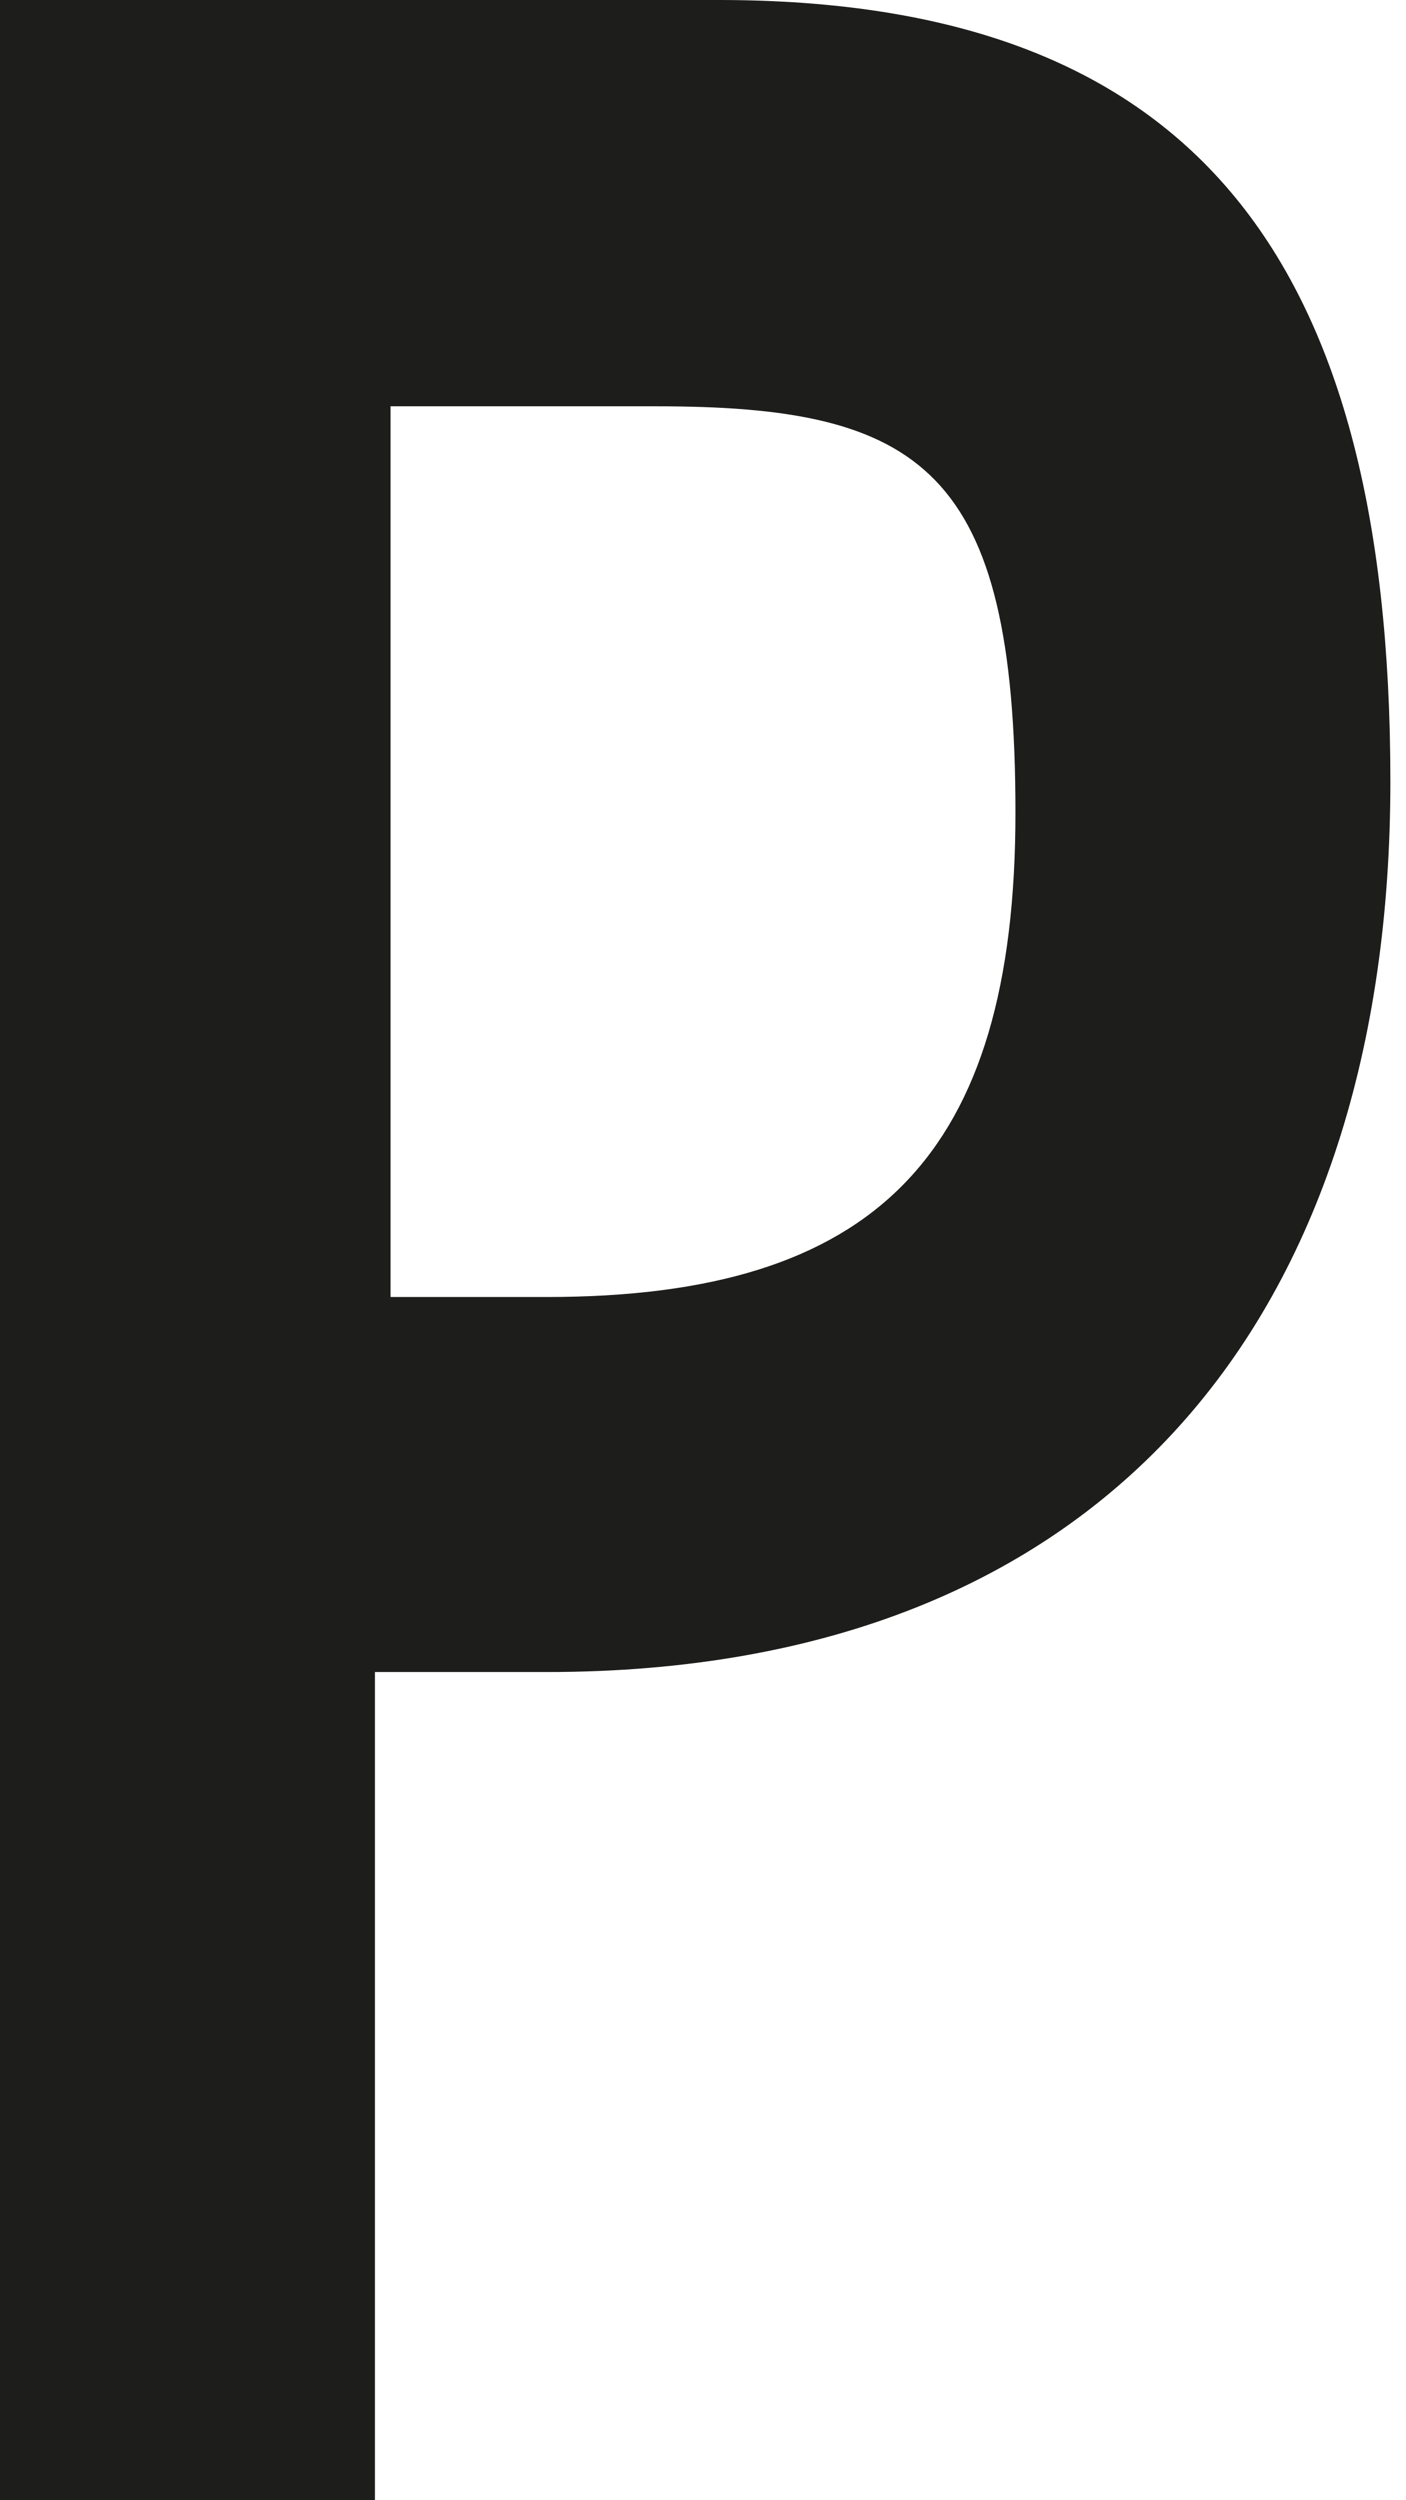<svg viewBox="0 0 9 16" version="1.1" xmlns="http://www.w3.org/2000/svg" id="Calque_1">
  
  <defs>
    <style>
      .st0 {
        fill: #1d1d1b;
      }
    </style>
  </defs>
  <path d="M0,0h4.6c3,0,4.3,1.6,4.3,5s-1.8,5.7-5.4,5.7h-1.1v5.4H0V0ZM3.5,8.3c2.1,0,3-.9,3-3.1s-.6-2.6-2.3-2.6h-1.7v5.7h1Z" class="st0"></path>
</svg>